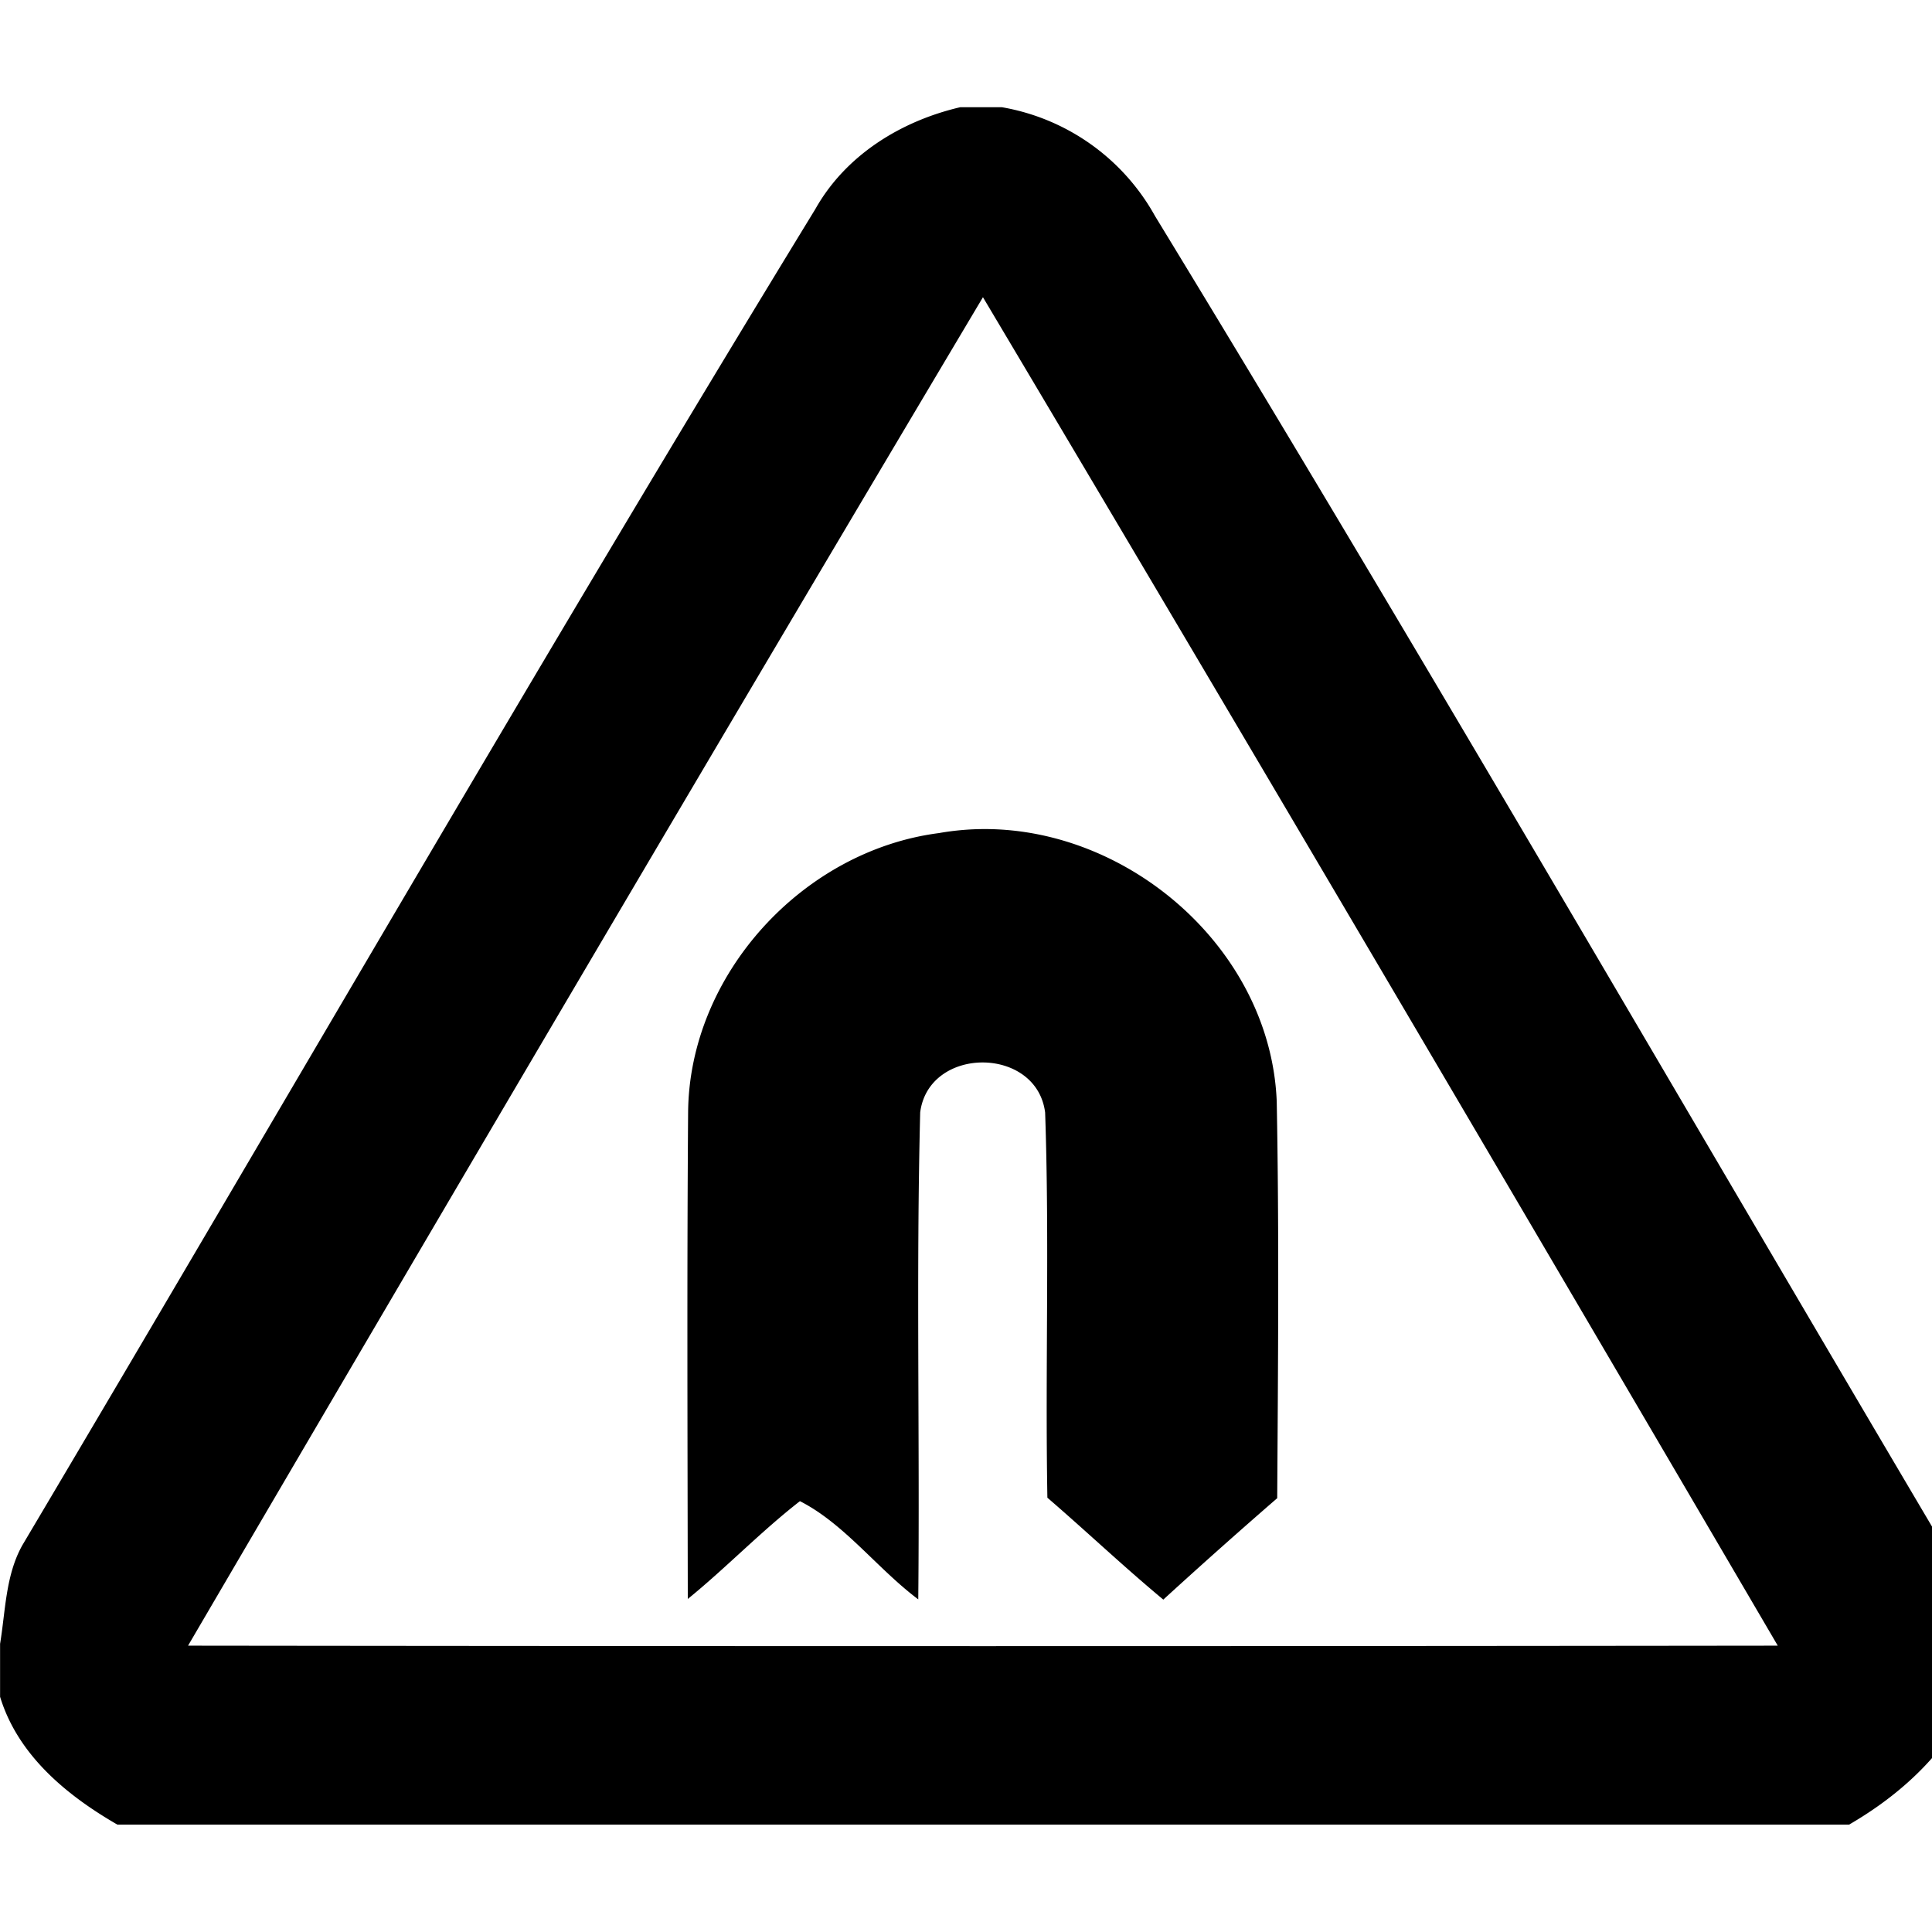 <svg xmlns="http://www.w3.org/2000/svg" width="24" height="24"><path d="M11.928 1.332c-.737.172-1.423.595-1.8 1.266C6.772 8.086 3.562 13.66.279 19.193c-.21.372-.21.816-.278 1.227v.658c.221.725.825 1.223 1.457 1.588H22.97c.519-.301.984-.694 1.316-1.2v-2.019c-3.309-5.592-6.558-11.22-9.94-16.767a2.7 2.7 0 0 0-1.9-1.348zm.283 2.361c3.314 5.57 6.599 11.158 9.873 16.75q-9.875.012-19.748 0C5.61 14.85 8.895 9.263 12.21 3.693m.021 6.606q-.283 0-.568.05c-1.688.218-3.1 1.752-3.115 3.467-.015 2.015-.007 4.032-.004 6.047.478-.389.906-.836 1.393-1.215.552.28.962.84 1.47 1.22.02-2.018-.027-4.036.024-6.05.107-.827 1.446-.826 1.552.002.055 1.593 0 3.191.028 4.785.484.417.948.857 1.44 1.266q.7-.64 1.415-1.26c.01-1.644.025-3.286-.006-4.93-.076-1.865-1.803-3.383-3.629-3.382"/></svg>